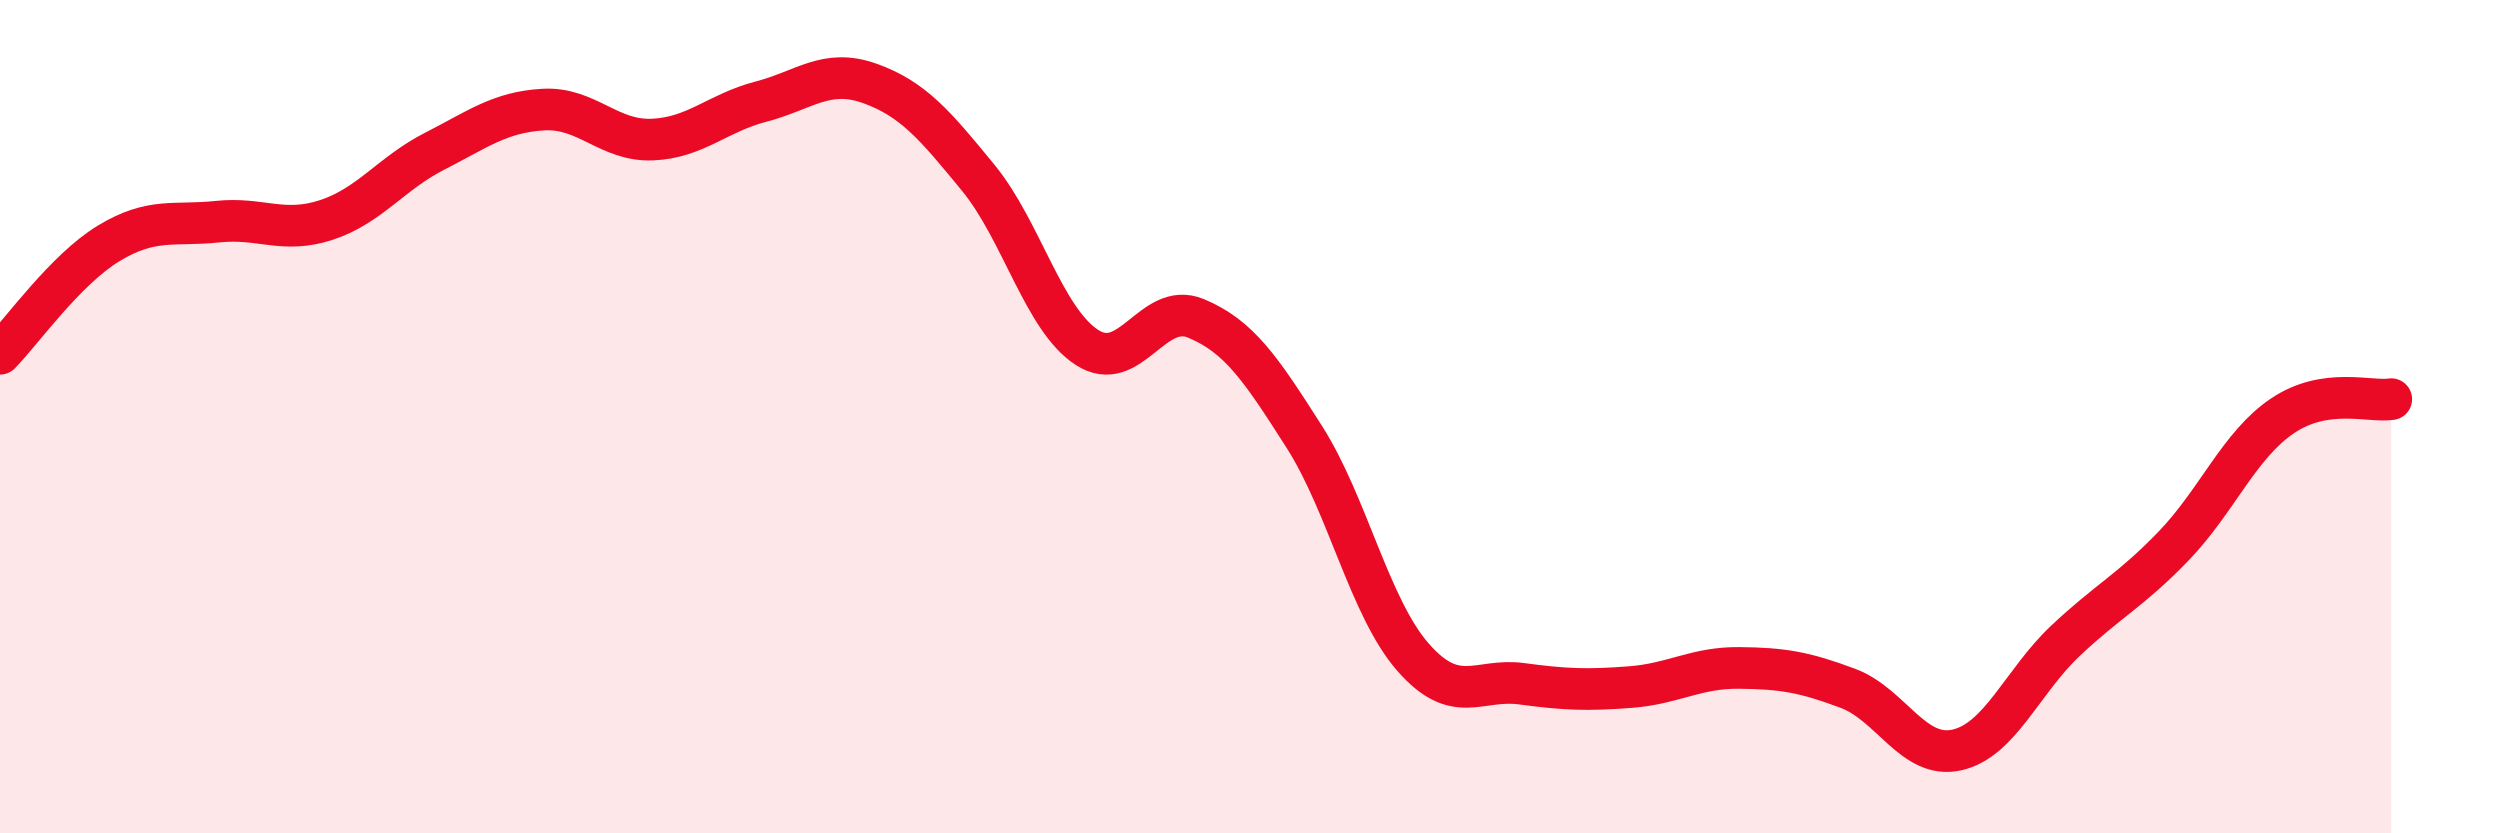 
    <svg width="60" height="20" viewBox="0 0 60 20" xmlns="http://www.w3.org/2000/svg">
      <path
        d="M 0,8.49 C 0.52,7.96 1.57,6.47 2.61,5.84 C 3.65,5.21 4.18,5.43 5.22,5.32 C 6.26,5.21 6.79,5.62 7.83,5.28 C 8.87,4.94 9.39,4.16 10.43,3.63 C 11.47,3.1 12,2.69 13.04,2.63 C 14.08,2.57 14.61,3.39 15.65,3.35 C 16.69,3.31 17.22,2.71 18.26,2.44 C 19.3,2.17 19.83,1.63 20.87,2 C 21.91,2.37 22.44,3 23.48,4.27 C 24.52,5.54 25.05,7.67 26.09,8.34 C 27.13,9.01 27.66,7.21 28.7,7.64 C 29.74,8.07 30.26,8.85 31.3,10.48 C 32.34,12.11 32.87,14.58 33.91,15.77 C 34.95,16.96 35.48,16.27 36.52,16.41 C 37.56,16.55 38.09,16.57 39.13,16.49 C 40.17,16.41 40.7,16.02 41.74,16.03 C 42.78,16.04 43.31,16.13 44.35,16.52 C 45.39,16.91 45.92,18.23 46.96,18 C 48,17.77 48.53,16.36 49.57,15.38 C 50.61,14.4 51.13,14.18 52.17,13.1 C 53.21,12.02 53.74,10.68 54.78,9.98 C 55.82,9.28 56.87,9.66 57.39,9.58L57.39 20L0 20Z"
        fill="#EB0A25"
        opacity="0.1"
        stroke-linecap="round"
        stroke-linejoin="round"
      />
      <path
        d="M 0,8.49 C 0.52,7.96 1.57,6.47 2.61,5.84 C 3.65,5.21 4.18,5.43 5.22,5.32 C 6.26,5.21 6.79,5.62 7.83,5.28 C 8.87,4.94 9.39,4.16 10.43,3.63 C 11.47,3.1 12,2.69 13.04,2.63 C 14.08,2.57 14.61,3.39 15.65,3.35 C 16.69,3.31 17.22,2.71 18.26,2.44 C 19.3,2.17 19.83,1.63 20.87,2 C 21.91,2.37 22.44,3 23.48,4.27 C 24.52,5.54 25.05,7.67 26.09,8.34 C 27.13,9.01 27.66,7.21 28.7,7.64 C 29.74,8.07 30.26,8.85 31.3,10.48 C 32.34,12.11 32.87,14.58 33.91,15.77 C 34.95,16.96 35.48,16.27 36.52,16.41 C 37.56,16.55 38.09,16.57 39.13,16.49 C 40.17,16.41 40.7,16.02 41.74,16.03 C 42.78,16.04 43.31,16.13 44.35,16.52 C 45.39,16.91 45.92,18.23 46.96,18 C 48,17.77 48.53,16.36 49.57,15.38 C 50.61,14.4 51.13,14.18 52.17,13.1 C 53.21,12.02 53.74,10.68 54.78,9.98 C 55.82,9.28 56.87,9.66 57.39,9.58"
        stroke="#EB0A25"
        stroke-width="1"
        fill="none"
        stroke-linecap="round"
        stroke-linejoin="round"
      />
    </svg>
  